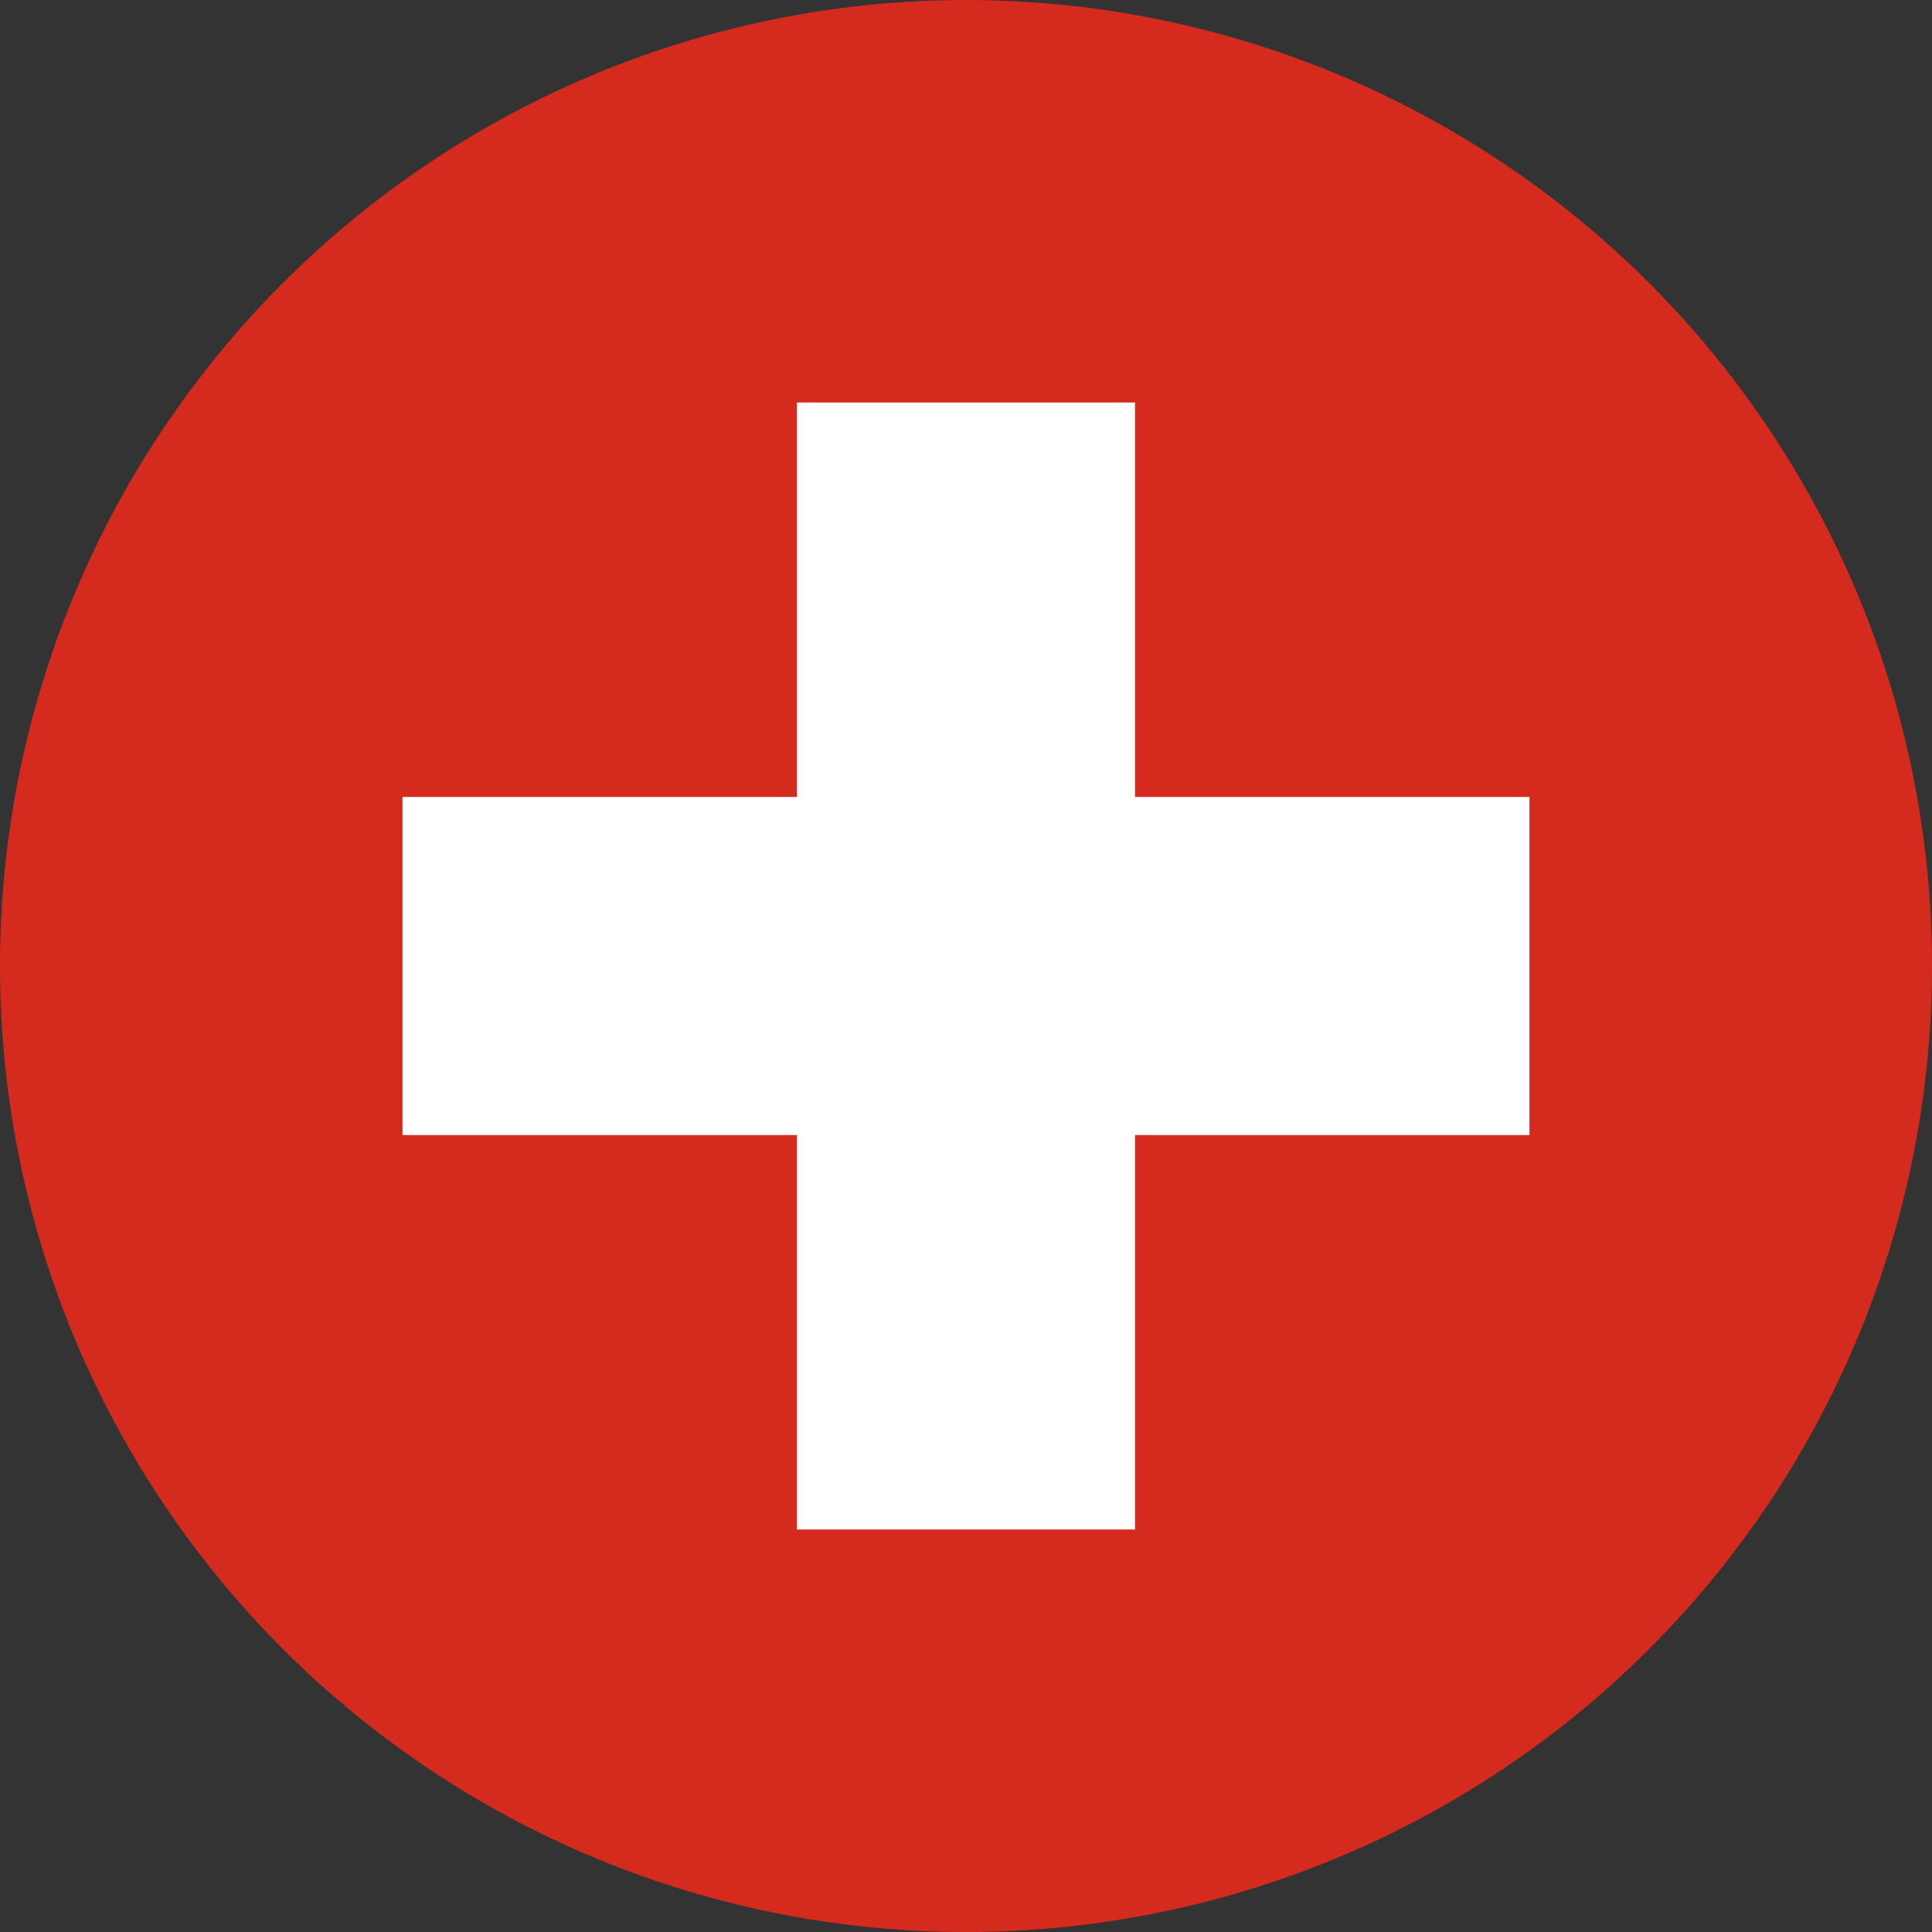 <?xml version="1.0" encoding="UTF-8"?>
<svg width="24px" height="24px" viewBox="0 0 24 24" version="1.1" xmlns="http://www.w3.org/2000/svg" xmlns:xlink="http://www.w3.org/1999/xlink">
    <rect x="0" y="0" width="24" height="24" fill="#333333" stroke="none"/>
    <title>icons/language/ch</title>
    <g id=".icons/.language/ch" stroke="none" stroke-width="1" fill="none" fill-rule="evenodd">
        <g id="ch">
            <circle id=".bg" fill="#D52B1E" cx="12" cy="12" r="12"></circle>
            <path d="M14.1,5 L14.1,9.9 L19,9.9 L19,14.1 L14.1,14.1 L14.1,19 L9.9,19 L9.9,14.1 L5,14.1 L5,9.9 L9.9,9.9 L9.9,5 L14.1,5 Z" id="Combined-Shape" fill="#FFFFFF" fill-rule="nonzero"></path>
        </g>
    </g>
</svg>